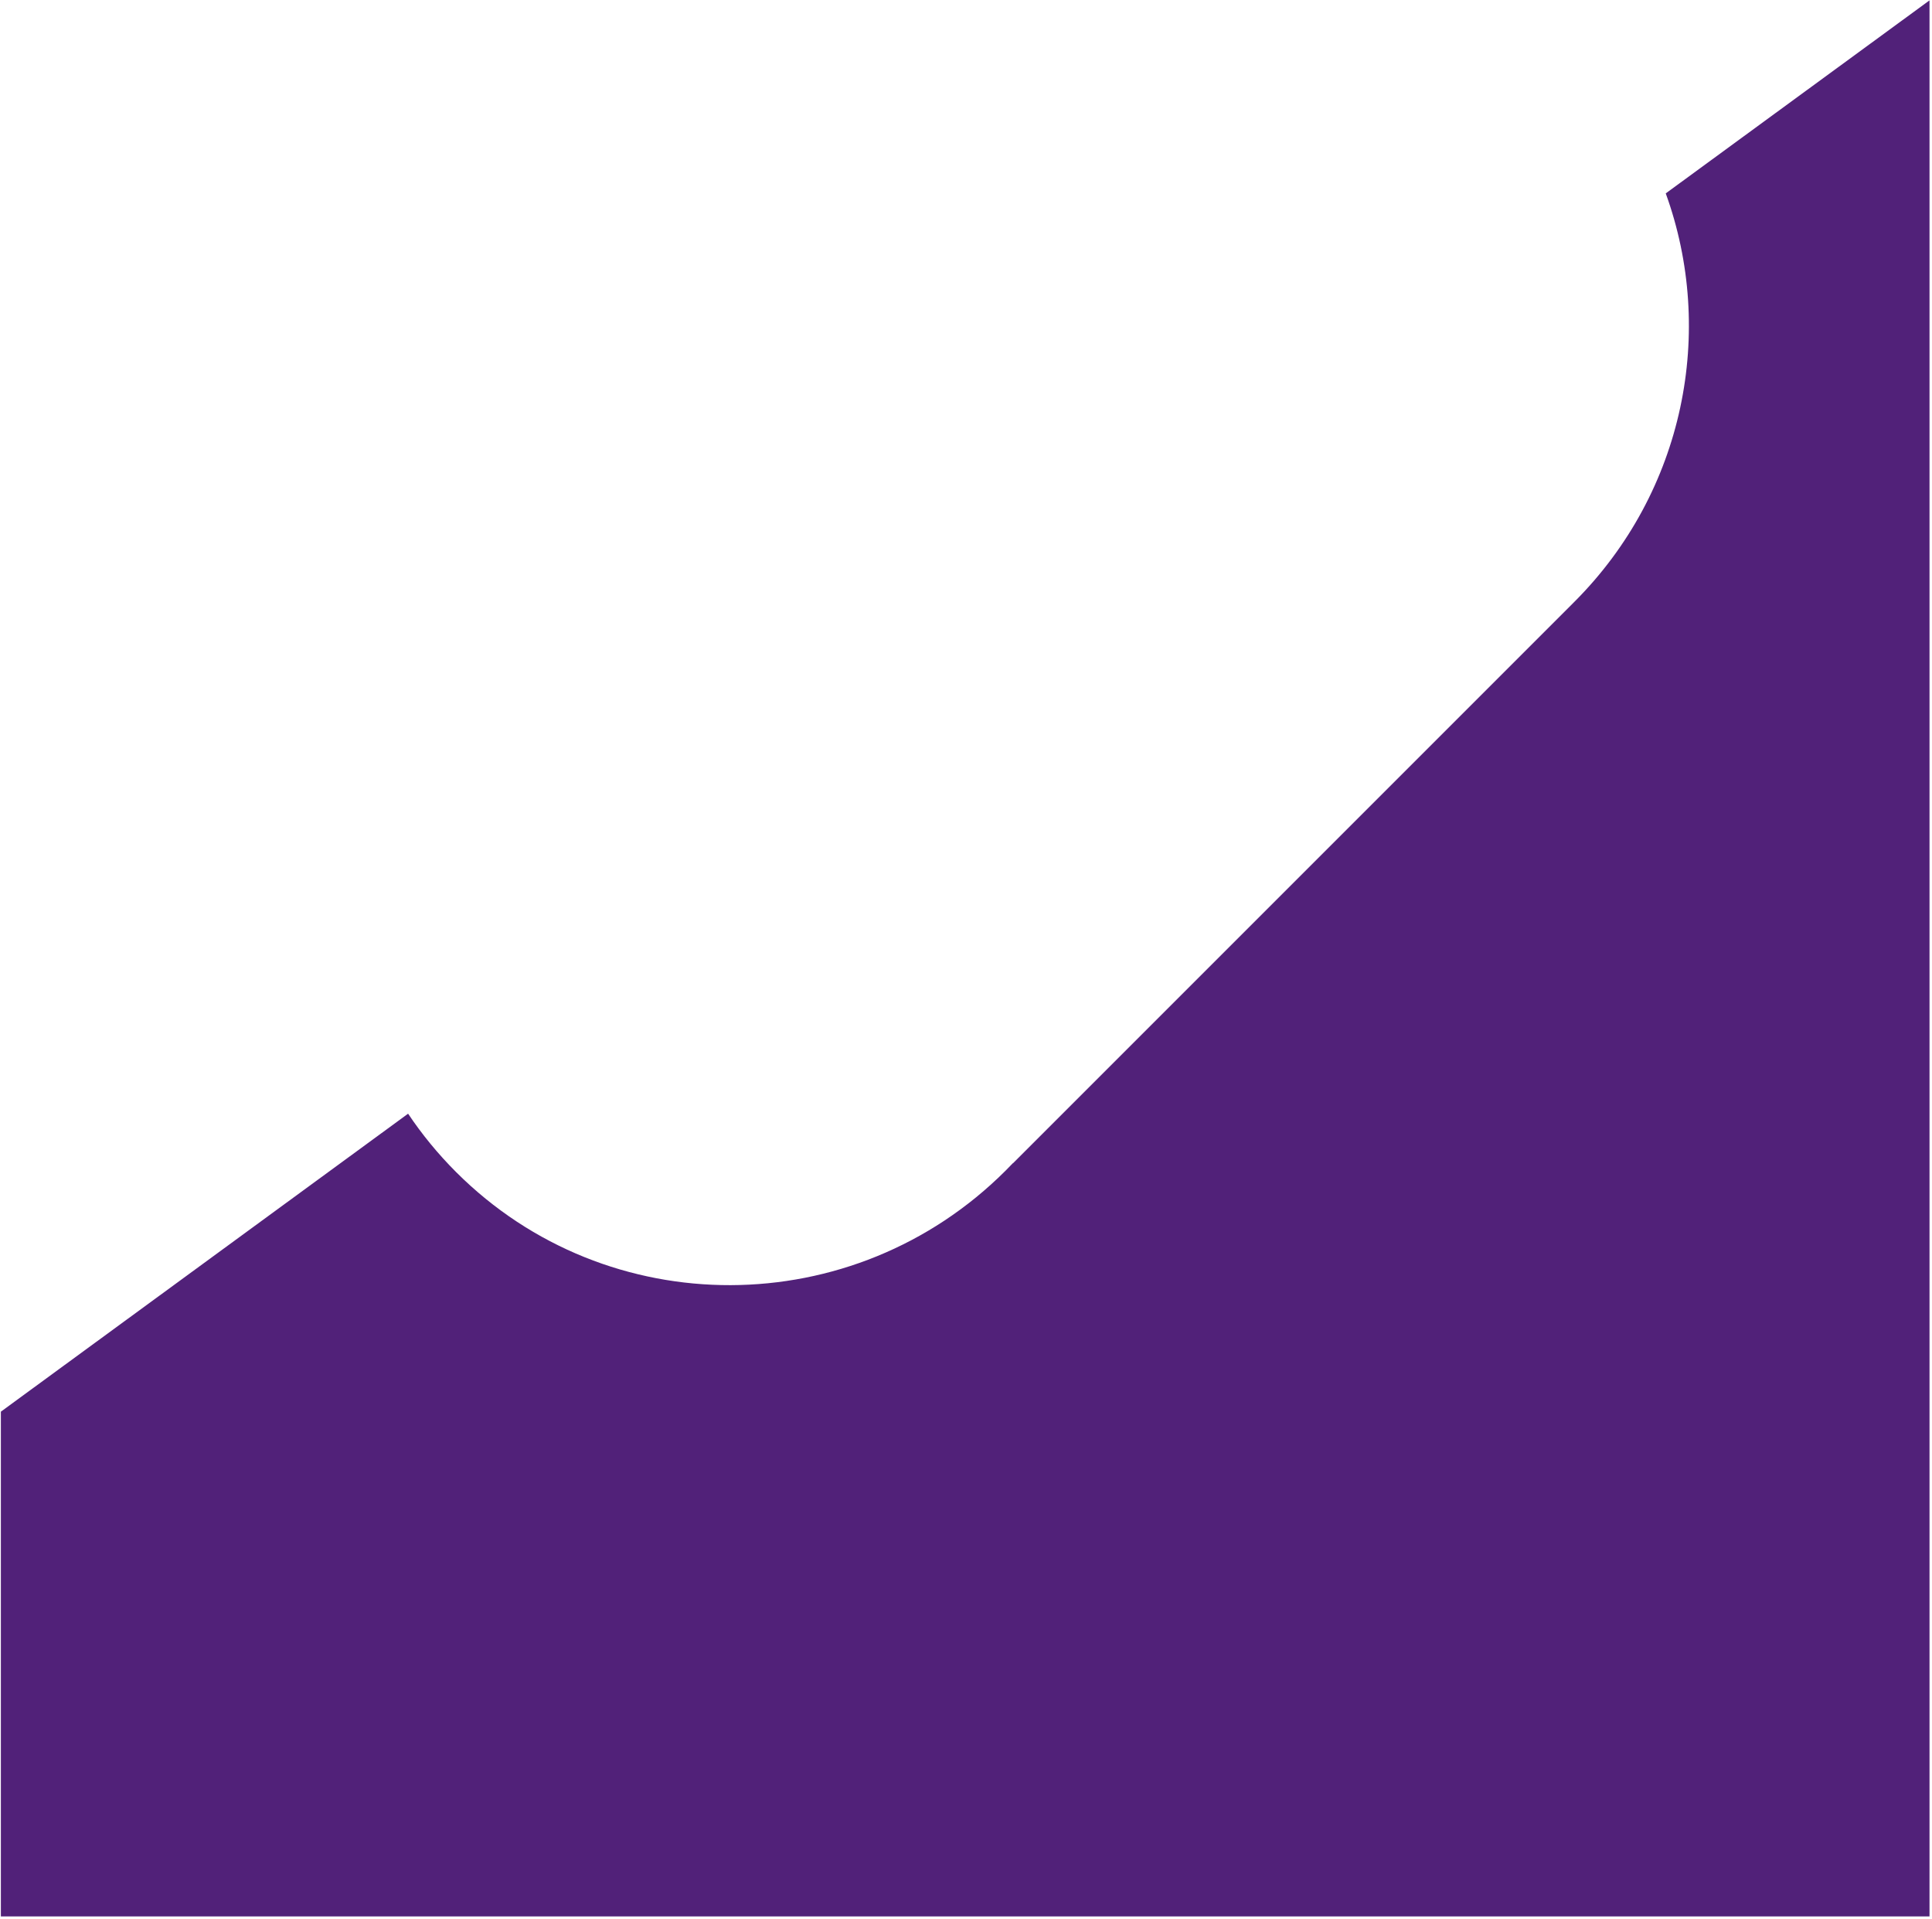 <svg width="575" height="571" viewBox="0 0 575 571" fill="none" xmlns="http://www.w3.org/2000/svg">
<path fill-rule="evenodd" clip-rule="evenodd" d="M301.48 346.189L468.227 179.442L468.226 179.441C468.302 179.365 468.379 179.289 468.455 179.212L468.54 179.128C501.486 146.181 510.58 98.456 495.759 57.551L574.26 0.111V570.327H0.26V420.111L121.458 331.43C125.568 337.568 130.332 343.396 135.752 348.816C180.79 393.854 254.02 393.644 299.317 348.347C300.039 347.625 300.75 346.896 301.45 346.159L301.48 346.189Z" fill="#512179"/>
</svg>
